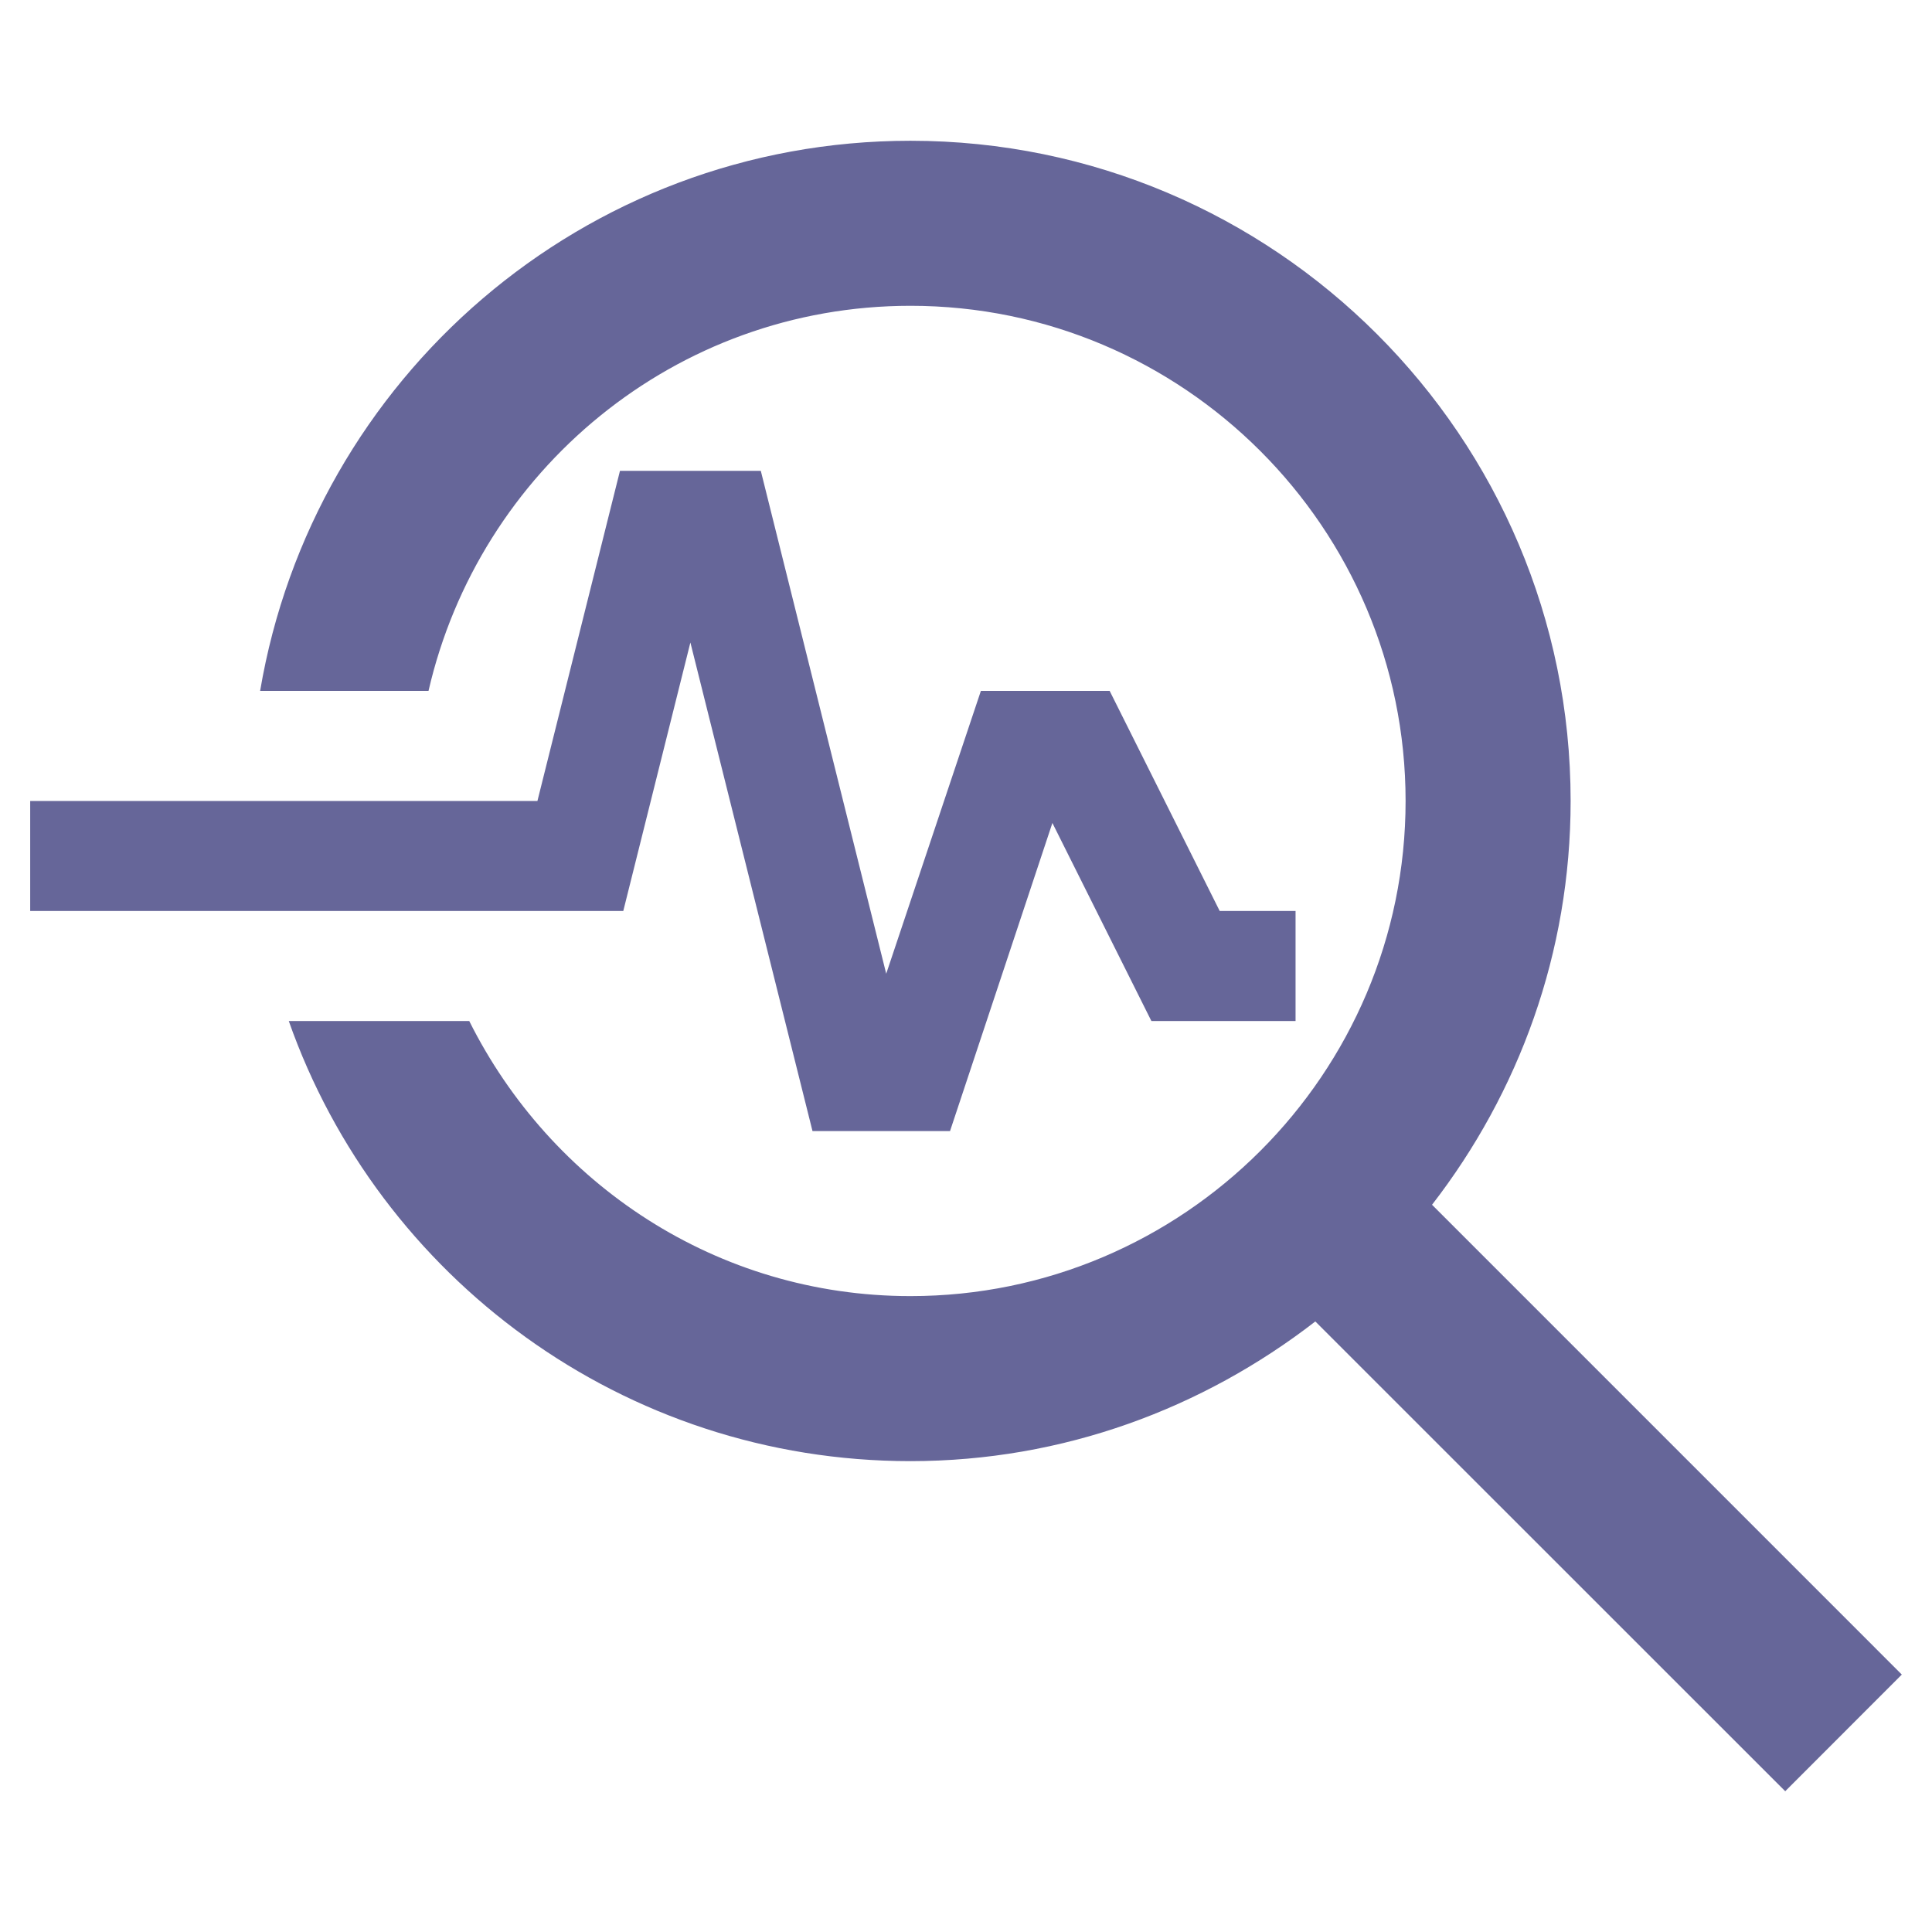 <?xml version="1.0" encoding="utf-8"?>
<!DOCTYPE svg PUBLIC "-//W3C//DTD SVG 1.1//EN" "http://www.w3.org/Graphics/SVG/1.1/DTD/svg11.dtd">
<svg xmlns="http://www.w3.org/2000/svg" xmlns:xlink="http://www.w3.org/1999/xlink" version="1.1" baseProfile="full" width="64" height="64" viewBox="0 0 64.00 64.00" enable-background="new 0 0 64.00 64.00" xml:space="preserve">
	<path fill="#666699" fill-opacity="1" stroke-width="1.333" stroke-linejoin="miter" d="M 63,55.472L 59.138,59.337L 43.572,43.775C 39.856,46.651 35.227,48.402 30.16,48.402C 20.647,48.402 12.554,42.316 9.566,33.822L 15.544,33.822C 18.241,39.219 23.745,42.935 30.16,42.935C 39.201,42.935 46.562,35.574 46.562,26.533C 46.562,17.493 39.201,10.13 30.16,10.13C 22.359,10.13 15.872,15.598 14.195,22.887L 8.617,22.887C 10.367,12.537 19.333,4.663 30.16,4.663C 42.226,4.663 52.029,14.467 52.029,26.533C 52.029,31.562 50.314,36.193 47.438,39.909L 63,55.472 Z M 22.87,21.284L 20.647,30.177L 1,30.177L 1,26.533L 17.803,26.533L 20.537,15.598L 25.203,15.598L 29.357,32.256L 32.493,22.887L 36.759,22.887L 40.404,30.177L 42.917,30.177L 42.917,33.822L 38.141,33.822L 34.862,27.262L 31.471,37.468L 26.915,37.468L 22.87,21.284 Z "/>
</svg>
